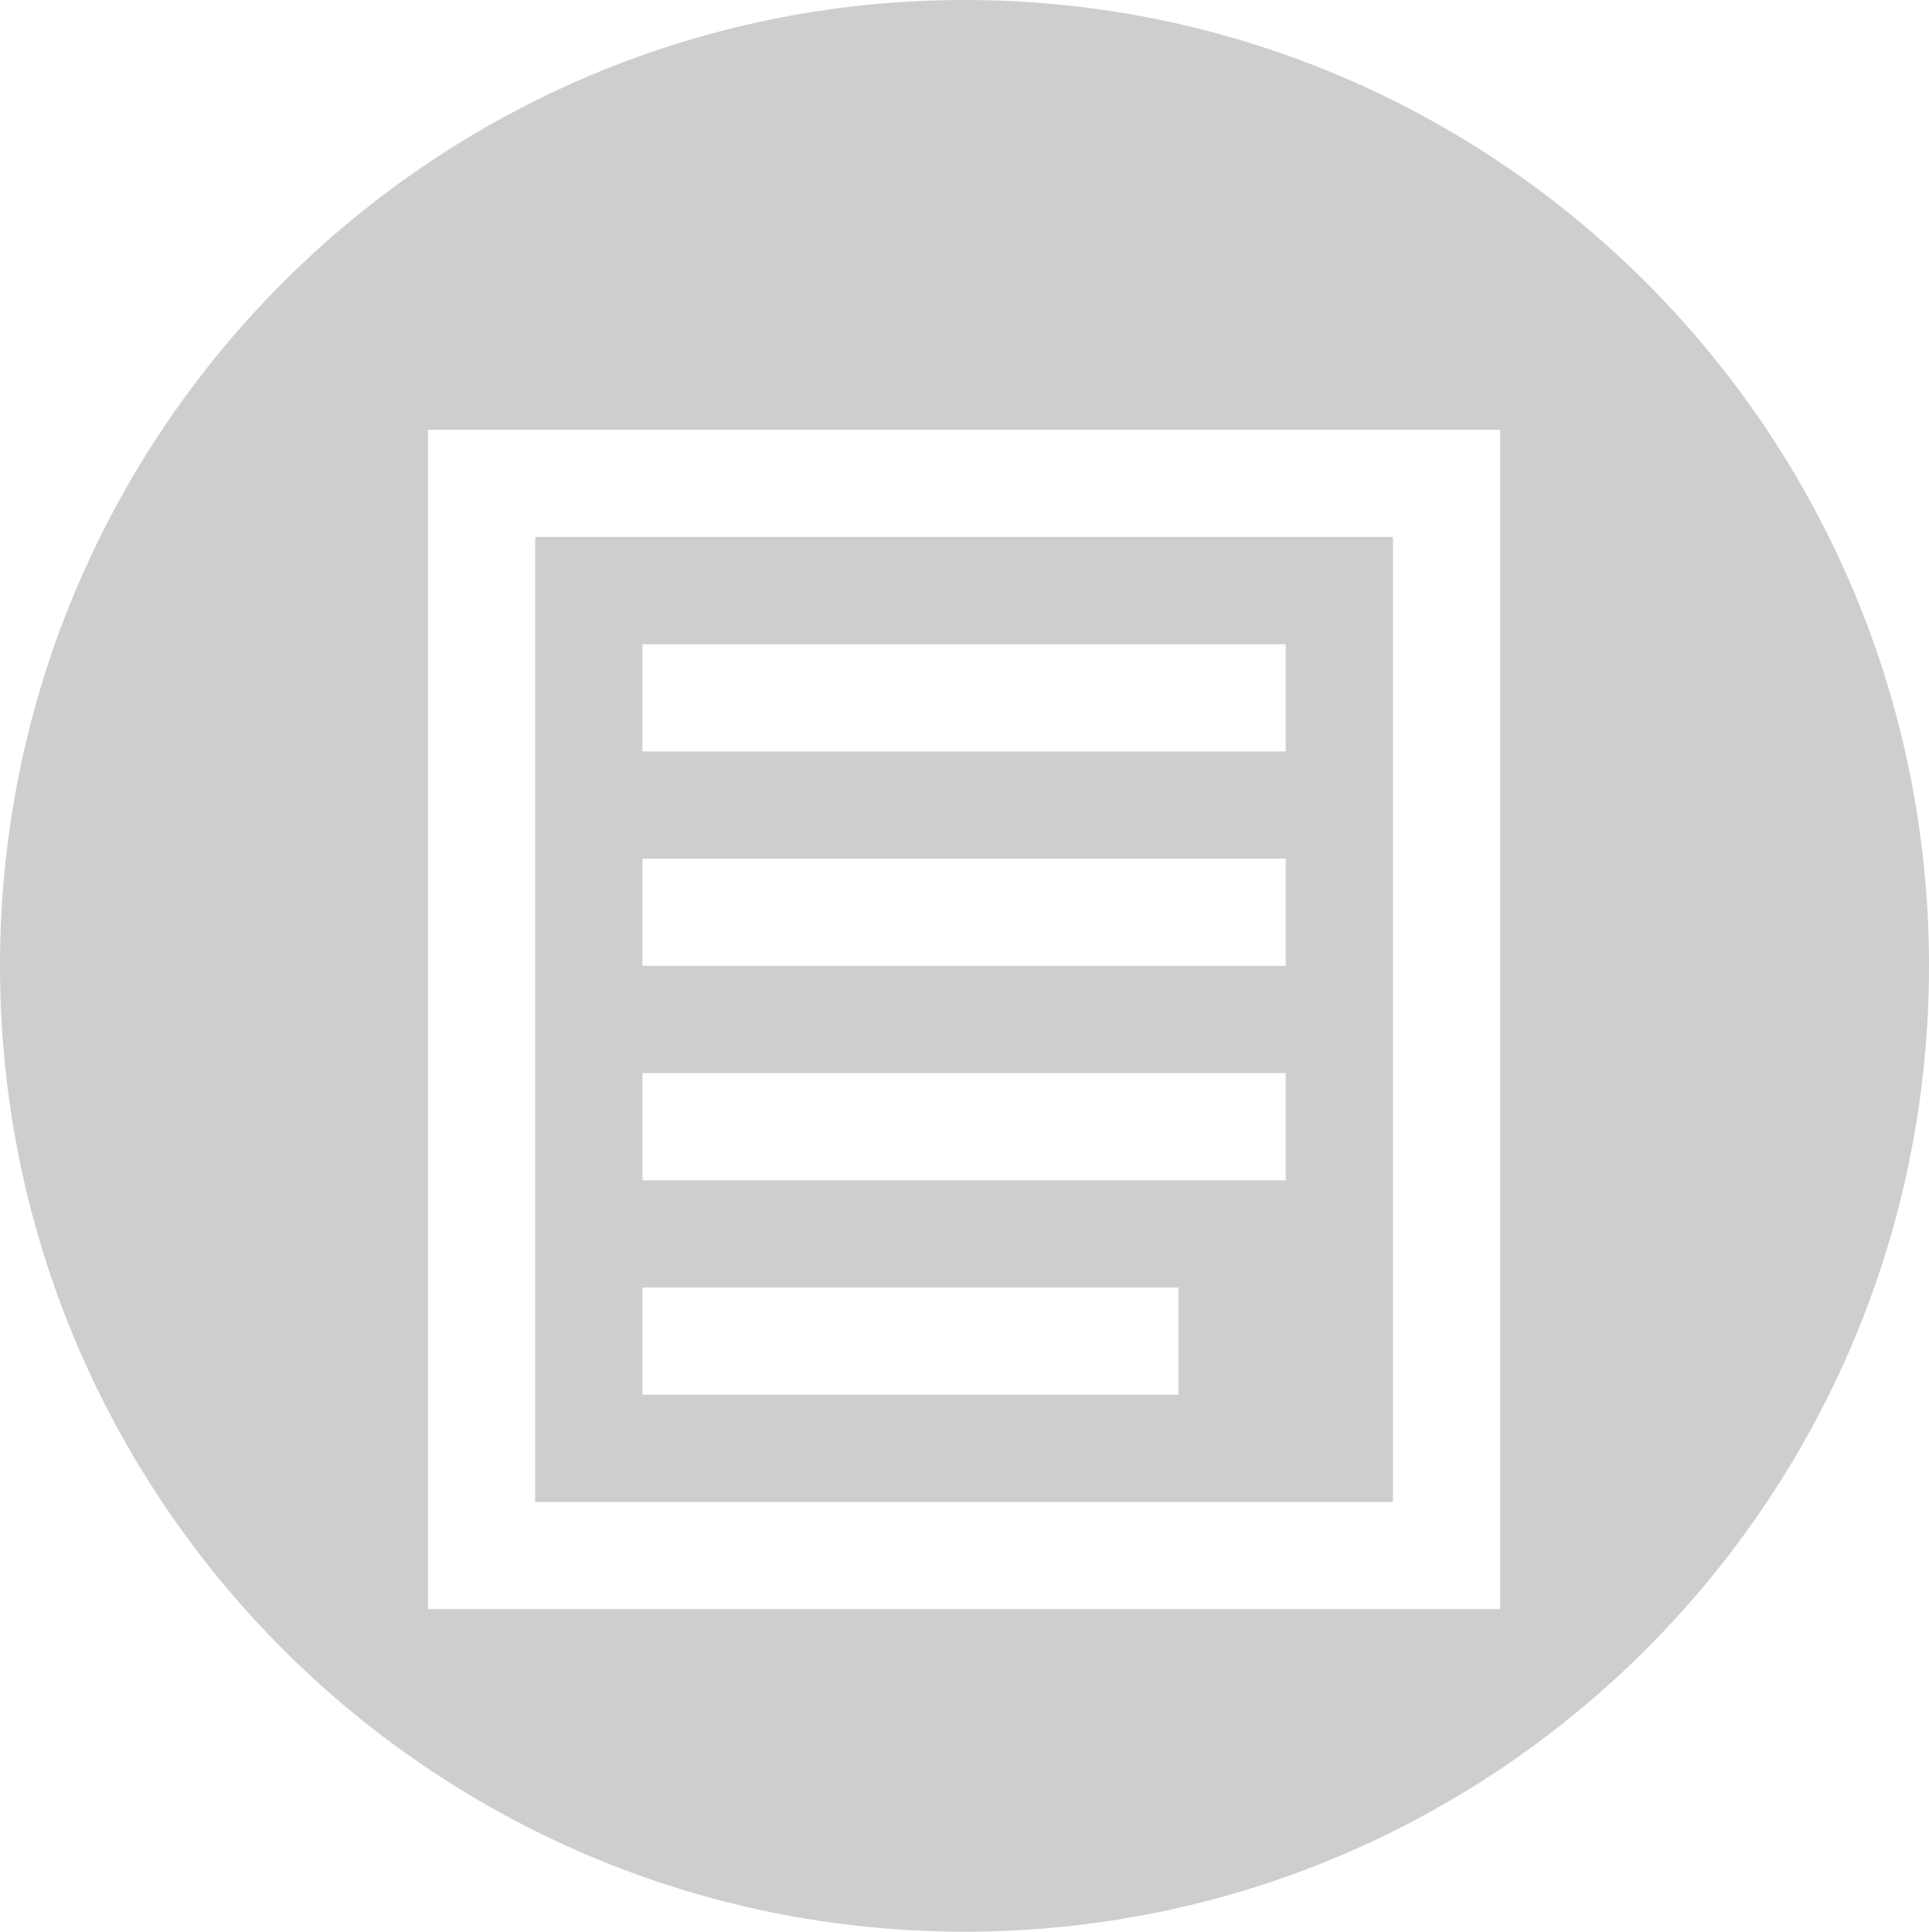 <?xml version="1.0" encoding="utf-8"?>
<!-- Generator: Adobe Illustrator 16.0.0, SVG Export Plug-In . SVG Version: 6.00 Build 0)  -->
<!DOCTYPE svg PUBLIC "-//W3C//DTD SVG 1.1//EN" "http://www.w3.org/Graphics/SVG/1.1/DTD/svg11.dtd">
<svg version="1.1" id="Layer_1" xmlns="http://www.w3.org/2000/svg" xmlns:xlink="http://www.w3.org/1999/xlink" x="0px" y="0px"
	 width="17.99px" height="18.016px" viewBox="0 0 17.99 18.016" enable-background="new 0 0 17.99 18.016" xml:space="preserve">
<g>
	<g>
		<path fill-rule="evenodd" clip-rule="evenodd" fill="#CECECD" d="M8.996,0C4.027,0,0,4.033,0,9.009
			c0,4.974,4.027,9.007,8.996,9.007c4.967,0,8.994-4.033,8.994-9.007C17.99,4.033,13.962,0,8.996,0z M13.991,15.008h-10v-11h10
			V15.008z M12.991,5.008h-8v9h8V5.008z M10.991,13.008h-5v-1h5V13.008z M11.991,11.008h-6v-1h6V11.008z M11.991,9.008h-6v-1h6
			V9.008z M11.991,7.008h-6v-1h6V7.008z"/>
	</g>
</g>
</svg>
